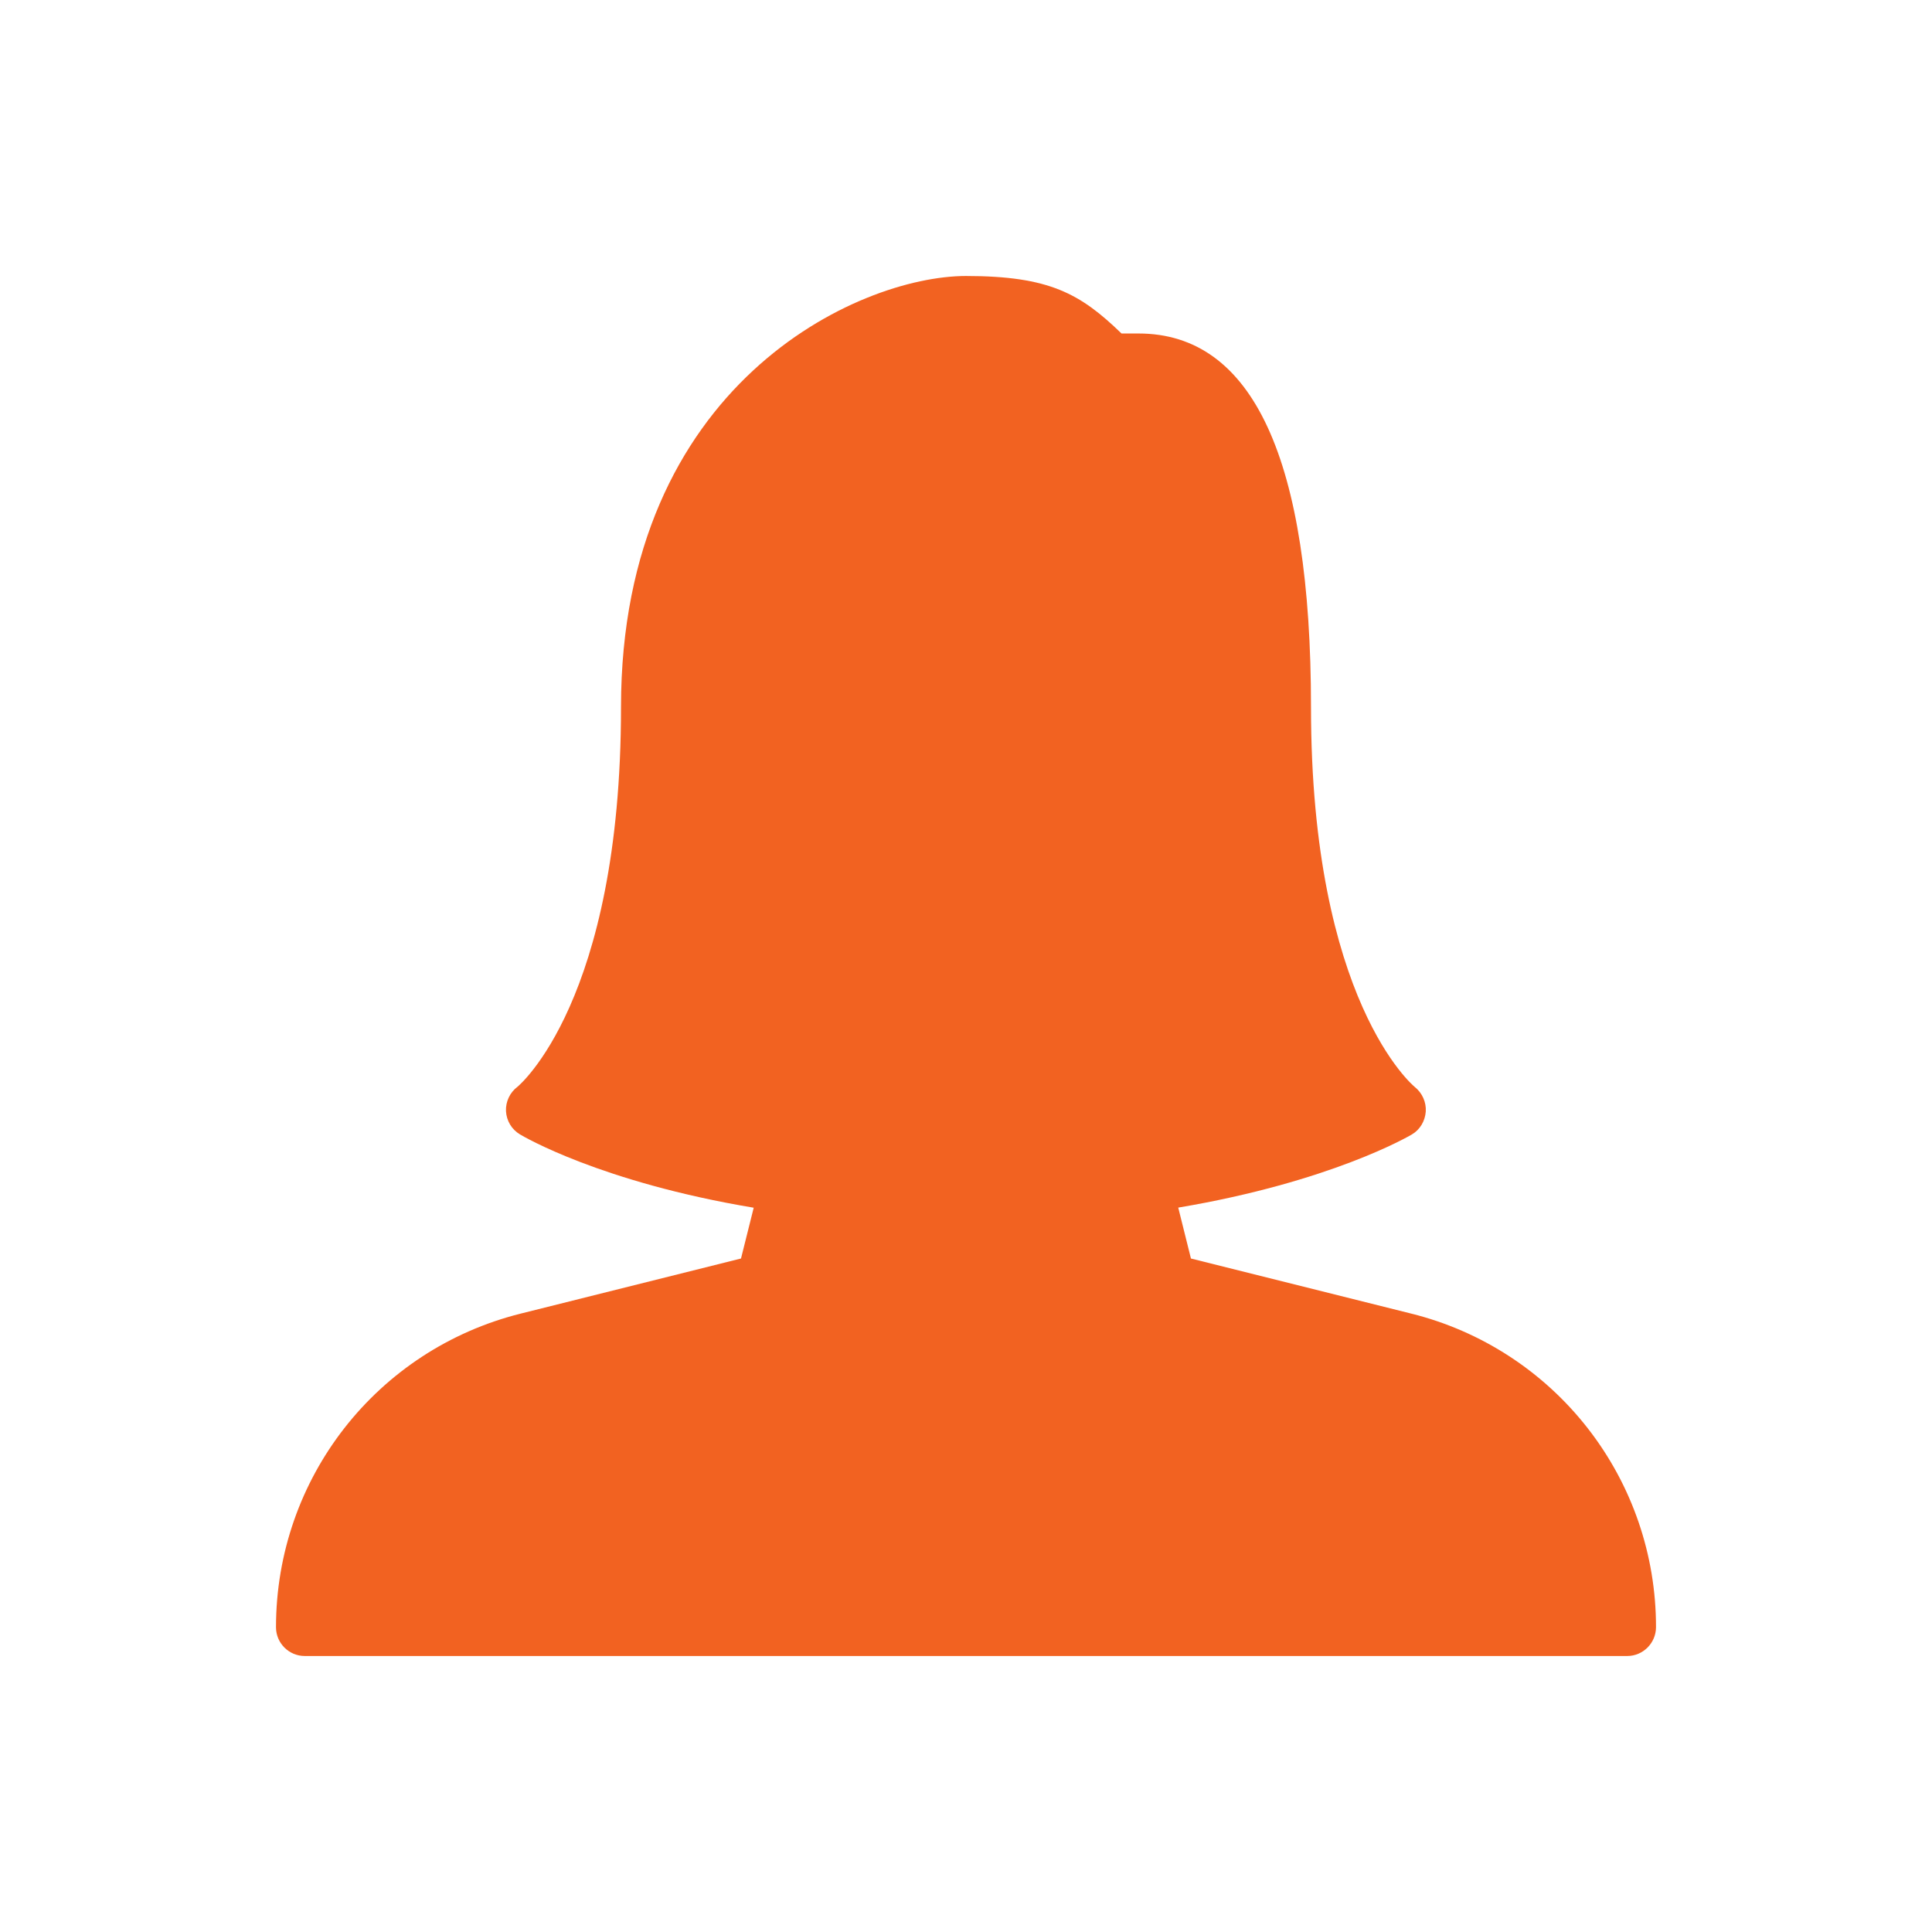 <?xml version="1.0" encoding="UTF-8"?>
<svg xmlns="http://www.w3.org/2000/svg" width="70" height="70" viewBox="0 0 70 70" fill="none">
  <path d="M51.131 47.594L43.15 45.598L42.69 43.754C48.196 42.827 51.029 41.177 51.154 41.104C51.45 40.931 51.633 40.617 51.658 40.275C51.681 39.933 51.529 39.598 51.26 39.383C51.223 39.354 47.5 36.279 47.5 25.625C47.5 16.64 45.398 12.083 41.25 12.083H40.635C39.14 10.637 38.017 10 35 10C31.085 10 22.5 13.935 22.5 25.625C22.5 36.279 18.777 39.354 18.75 39.375C18.614 39.477 18.504 39.612 18.432 39.766C18.359 39.92 18.325 40.09 18.333 40.26C18.342 40.431 18.393 40.597 18.48 40.743C18.568 40.89 18.691 41.012 18.837 41.1C18.962 41.175 21.769 42.833 27.308 43.758L26.848 45.598L18.867 47.594C13.646 48.9 10 53.571 10 58.958C10 59.533 10.467 60 11.042 60H58.958C59.533 60 60 59.529 60 58.954C60.003 56.342 59.132 53.804 57.524 51.745C55.917 49.686 53.666 48.224 51.131 47.594Z" fill="#F26221"></path>
</svg>
